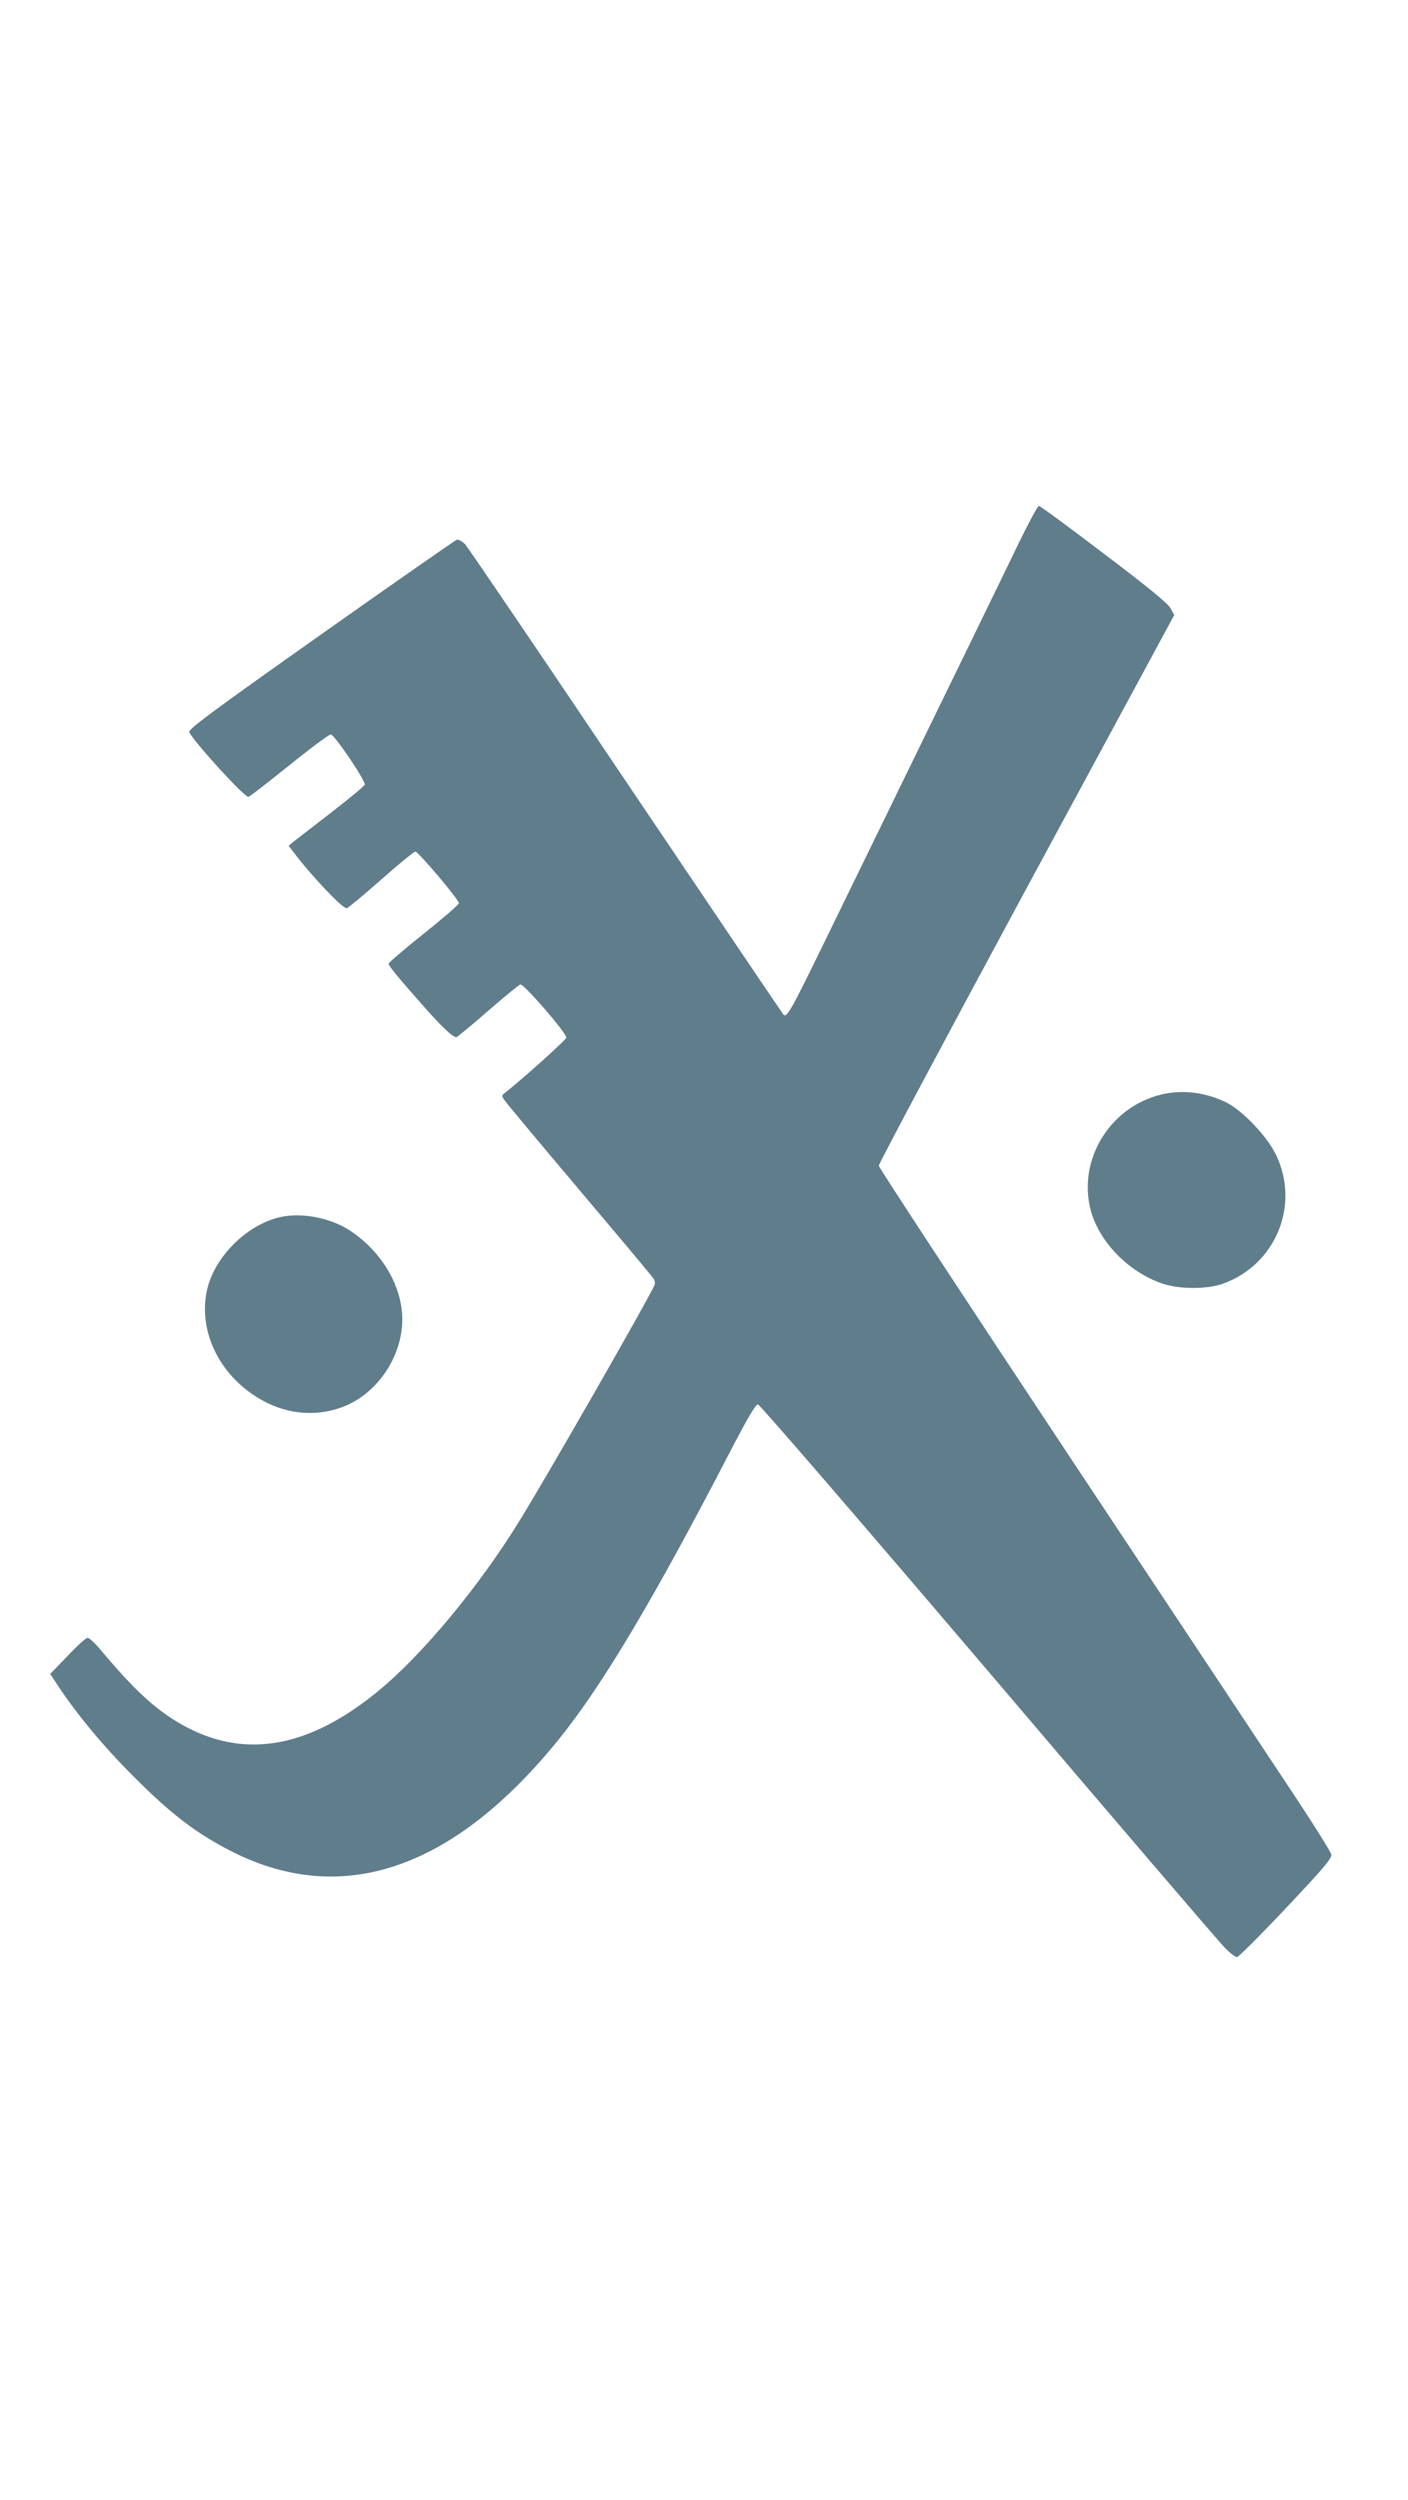 <?xml version="1.0" standalone="no"?>
<!DOCTYPE svg PUBLIC "-//W3C//DTD SVG 20010904//EN"
 "http://www.w3.org/TR/2001/REC-SVG-20010904/DTD/svg10.dtd">
<svg version="1.0" xmlns="http://www.w3.org/2000/svg"
 width="721pt" height="1280pt" viewBox="0 0 721 1280"
 preserveAspectRatio="xMidYMid meet">
<g transform="translate(0,1280) scale(0.1,-0.1)"
fill="#607d8b" stroke="none">
<path d="M5216 10018 c-81 -168 -266 -548 -1005 -2063 -158 -324 -182 -367
-199 -350 -5 6 -368 543 -807 1195 -438 652 -809 1198 -823 1213 -15 15 -34
26 -42 24 -8 -2 -322 -221 -697 -486 -569 -402 -681 -486 -674 -500 34 -61
281 -331 303 -331 5 0 97 72 207 160 109 88 206 160 215 160 18 0 178 -237
174 -257 -2 -7 -79 -71 -172 -143 -93 -72 -180 -139 -194 -150 l-24 -20 26
-34 c95 -125 248 -286 271 -286 6 0 84 65 175 145 90 80 170 145 177 145 15 0
223 -246 223 -264 0 -7 -81 -77 -180 -156 -99 -79 -180 -148 -180 -154 0 -11
45 -66 182 -221 91 -103 146 -155 165 -155 4 0 78 61 163 135 85 74 160 135
165 135 21 0 235 -248 235 -272 0 -11 -228 -216 -317 -285 -14 -11 -14 -15 0
-35 8 -13 180 -219 382 -458 202 -239 373 -443 380 -454 8 -10 11 -25 7 -34
-20 -53 -551 -981 -693 -1210 -209 -339 -497 -685 -724 -871 -346 -284 -666
-345 -973 -187 -148 77 -262 179 -444 396 -30 36 -61 65 -69 65 -9 0 -55 -42
-103 -93 l-89 -92 45 -68 c96 -144 229 -304 378 -453 198 -199 328 -298 515
-392 565 -282 1135 -83 1672 585 221 276 476 703 864 1451 92 178 138 257 150
257 9 0 505 -575 1180 -1367 640 -753 1185 -1389 1211 -1415 26 -27 54 -48 62
-48 8 0 121 113 251 251 198 210 236 255 232 275 -2 13 -93 158 -202 322 -108
163 -628 947 -1156 1742 -527 795 -959 1453 -959 1462 0 10 340 648 756 1419
l757 1400 -19 35 c-14 25 -112 106 -341 279 -177 135 -327 245 -333 245 -6 0
-53 -87 -104 -192z"/>
<path d="M5945 7196 c-262 -64 -427 -334 -360 -591 43 -162 191 -315 365 -376
88 -30 229 -31 313 -1 271 98 396 404 270 662 -44 91 -169 223 -250 264 -107
54 -228 69 -338 42z"/>
<path d="M1440 6570 c-171 -36 -340 -201 -379 -371 -43 -183 36 -385 199 -513
148 -117 323 -150 487 -92 179 63 313 256 313 451 0 169 -104 346 -265 453
-99 66 -244 95 -355 72z"/>
</g>
</svg>
